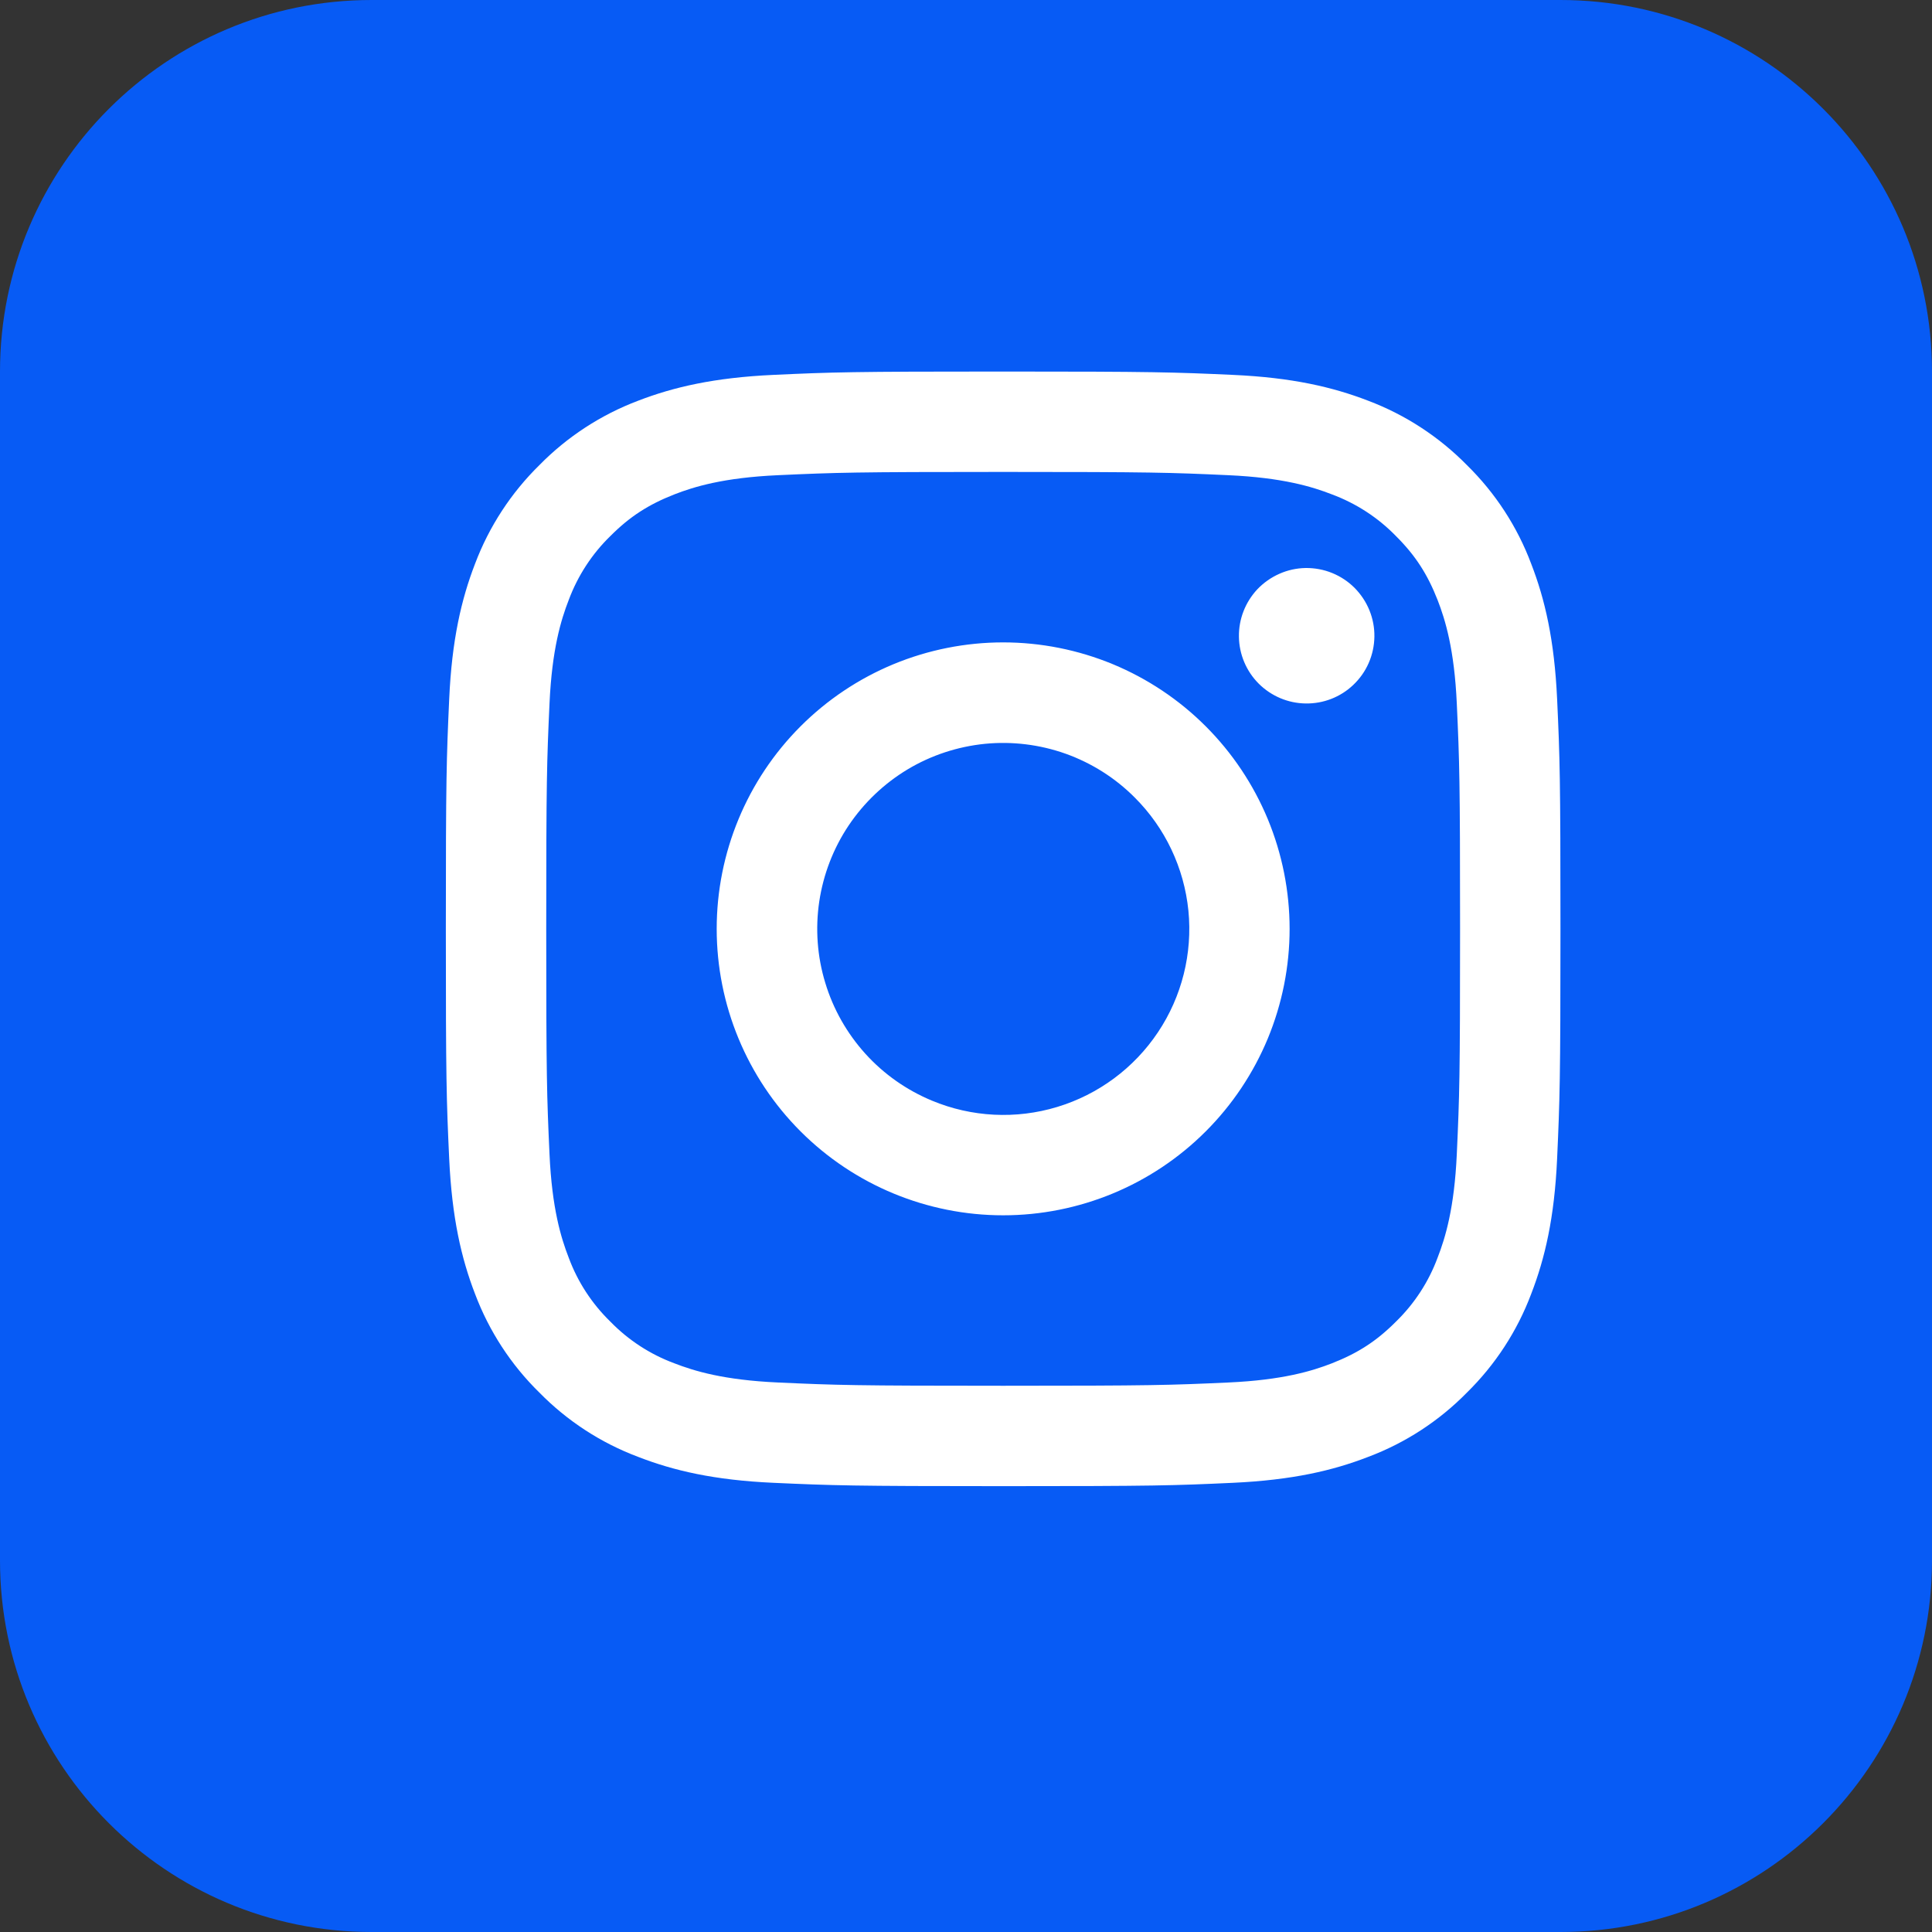 <svg width="26" height="26" viewBox="0 0 26 26" fill="none" xmlns="http://www.w3.org/2000/svg">
<rect x="0" y="0" width="26" height="26" fill="#333333" stroke="none"/>
<g id="Group 1171275132">
<g id="Group 1171275131">
<g id="Group 1171275129">
<path id="Rectangle 4338" d="M0 5C0 2.239 2.239 0 5 0H21C23.761 0 26 2.239 26 5V21C26 23.761 23.761 26 21 26H5C2.239 26 0 23.761 0 21V5Z" fill="#075BF5"/>
</g>
</g>
<path id="Vector" fill-rule="evenodd" clip-rule="evenodd" d="M10.408 5.045C11.208 5.008 11.463 5 13.5 5C15.537 5 15.792 5.009 16.591 5.045C17.39 5.081 17.936 5.209 18.413 5.393C18.913 5.582 19.366 5.878 19.741 6.259C20.123 6.634 20.418 7.086 20.606 7.587C20.791 8.064 20.918 8.61 20.955 9.407C20.992 10.208 21 10.463 21 12.5C21 14.537 20.991 14.792 20.955 15.592C20.919 16.39 20.791 16.935 20.606 17.413C20.418 17.913 20.123 18.366 19.741 18.741C19.366 19.123 18.913 19.418 18.413 19.606C17.936 19.791 17.39 19.918 16.593 19.955C15.792 19.992 15.537 20 13.5 20C11.463 20 11.208 19.991 10.408 19.955C9.61 19.919 9.065 19.791 8.588 19.606C8.087 19.418 7.634 19.123 7.259 18.741C6.877 18.367 6.582 17.914 6.393 17.413C6.209 16.936 6.082 16.39 6.045 15.593C6.008 14.792 6 14.537 6 12.5C6 10.463 6.009 10.208 6.045 9.409C6.081 8.61 6.209 8.064 6.393 7.587C6.582 7.086 6.878 6.633 7.259 6.259C7.634 5.877 8.087 5.582 8.587 5.393C9.064 5.209 9.61 5.082 10.407 5.045H10.408ZM16.531 6.395C15.74 6.359 15.502 6.351 13.5 6.351C11.498 6.351 11.26 6.359 10.469 6.395C9.738 6.428 9.341 6.55 9.076 6.653C8.727 6.79 8.476 6.951 8.214 7.214C7.965 7.456 7.774 7.751 7.653 8.076C7.55 8.341 7.428 8.738 7.395 9.469C7.359 10.26 7.351 10.498 7.351 12.5C7.351 14.502 7.359 14.74 7.395 15.531C7.428 16.262 7.55 16.659 7.653 16.924C7.773 17.249 7.965 17.544 8.214 17.786C8.456 18.035 8.751 18.227 9.076 18.347C9.341 18.45 9.738 18.572 10.469 18.605C11.26 18.641 11.497 18.649 13.5 18.649C15.503 18.649 15.74 18.641 16.531 18.605C17.262 18.572 17.659 18.45 17.924 18.347C18.273 18.21 18.524 18.049 18.786 17.786C19.035 17.544 19.227 17.249 19.347 16.924C19.45 16.659 19.572 16.262 19.605 15.531C19.641 14.74 19.649 14.502 19.649 12.5C19.649 10.498 19.641 10.26 19.605 9.469C19.572 8.738 19.45 8.341 19.347 8.076C19.21 7.727 19.049 7.476 18.786 7.214C18.544 6.965 18.249 6.774 17.924 6.653C17.659 6.55 17.262 6.428 16.531 6.395ZM12.542 14.812C13.077 15.035 13.673 15.065 14.227 14.897C14.782 14.729 15.261 14.374 15.583 13.892C15.905 13.411 16.05 12.832 15.993 12.255C15.935 11.679 15.68 11.14 15.269 10.731C15.008 10.469 14.691 10.269 14.343 10.144C13.995 10.02 13.623 9.974 13.255 10.01C12.887 10.047 12.531 10.164 12.214 10.354C11.897 10.545 11.626 10.803 11.42 11.11C11.214 11.418 11.08 11.767 11.025 12.133C10.971 12.499 10.998 12.873 11.106 13.226C11.213 13.581 11.398 13.906 11.646 14.181C11.894 14.455 12.2 14.67 12.542 14.812ZM10.774 9.774C11.132 9.416 11.557 9.132 12.025 8.938C12.492 8.745 12.994 8.645 13.5 8.645C14.006 8.645 14.508 8.745 14.975 8.938C15.443 9.132 15.868 9.416 16.226 9.774C16.584 10.132 16.868 10.557 17.062 11.025C17.255 11.492 17.355 11.994 17.355 12.5C17.355 13.006 17.255 13.508 17.062 13.975C16.868 14.443 16.584 14.868 16.226 15.226C15.503 15.949 14.522 16.355 13.5 16.355C12.478 16.355 11.497 15.949 10.774 15.226C10.051 14.503 9.645 13.522 9.645 12.5C9.645 11.478 10.051 10.497 10.774 9.774ZM18.21 9.219C18.299 9.135 18.37 9.035 18.419 8.923C18.468 8.812 18.494 8.691 18.496 8.569C18.498 8.447 18.475 8.326 18.429 8.213C18.383 8.1 18.315 7.998 18.229 7.911C18.143 7.825 18.04 7.757 17.927 7.711C17.814 7.665 17.693 7.643 17.571 7.644C17.449 7.646 17.329 7.672 17.217 7.722C17.106 7.771 17.005 7.842 16.921 7.93C16.759 8.103 16.669 8.332 16.673 8.569C16.676 8.806 16.772 9.033 16.94 9.201C17.108 9.368 17.334 9.464 17.571 9.467C17.808 9.471 18.038 9.382 18.21 9.219Z" fill="white"/>
</g>
</svg>
